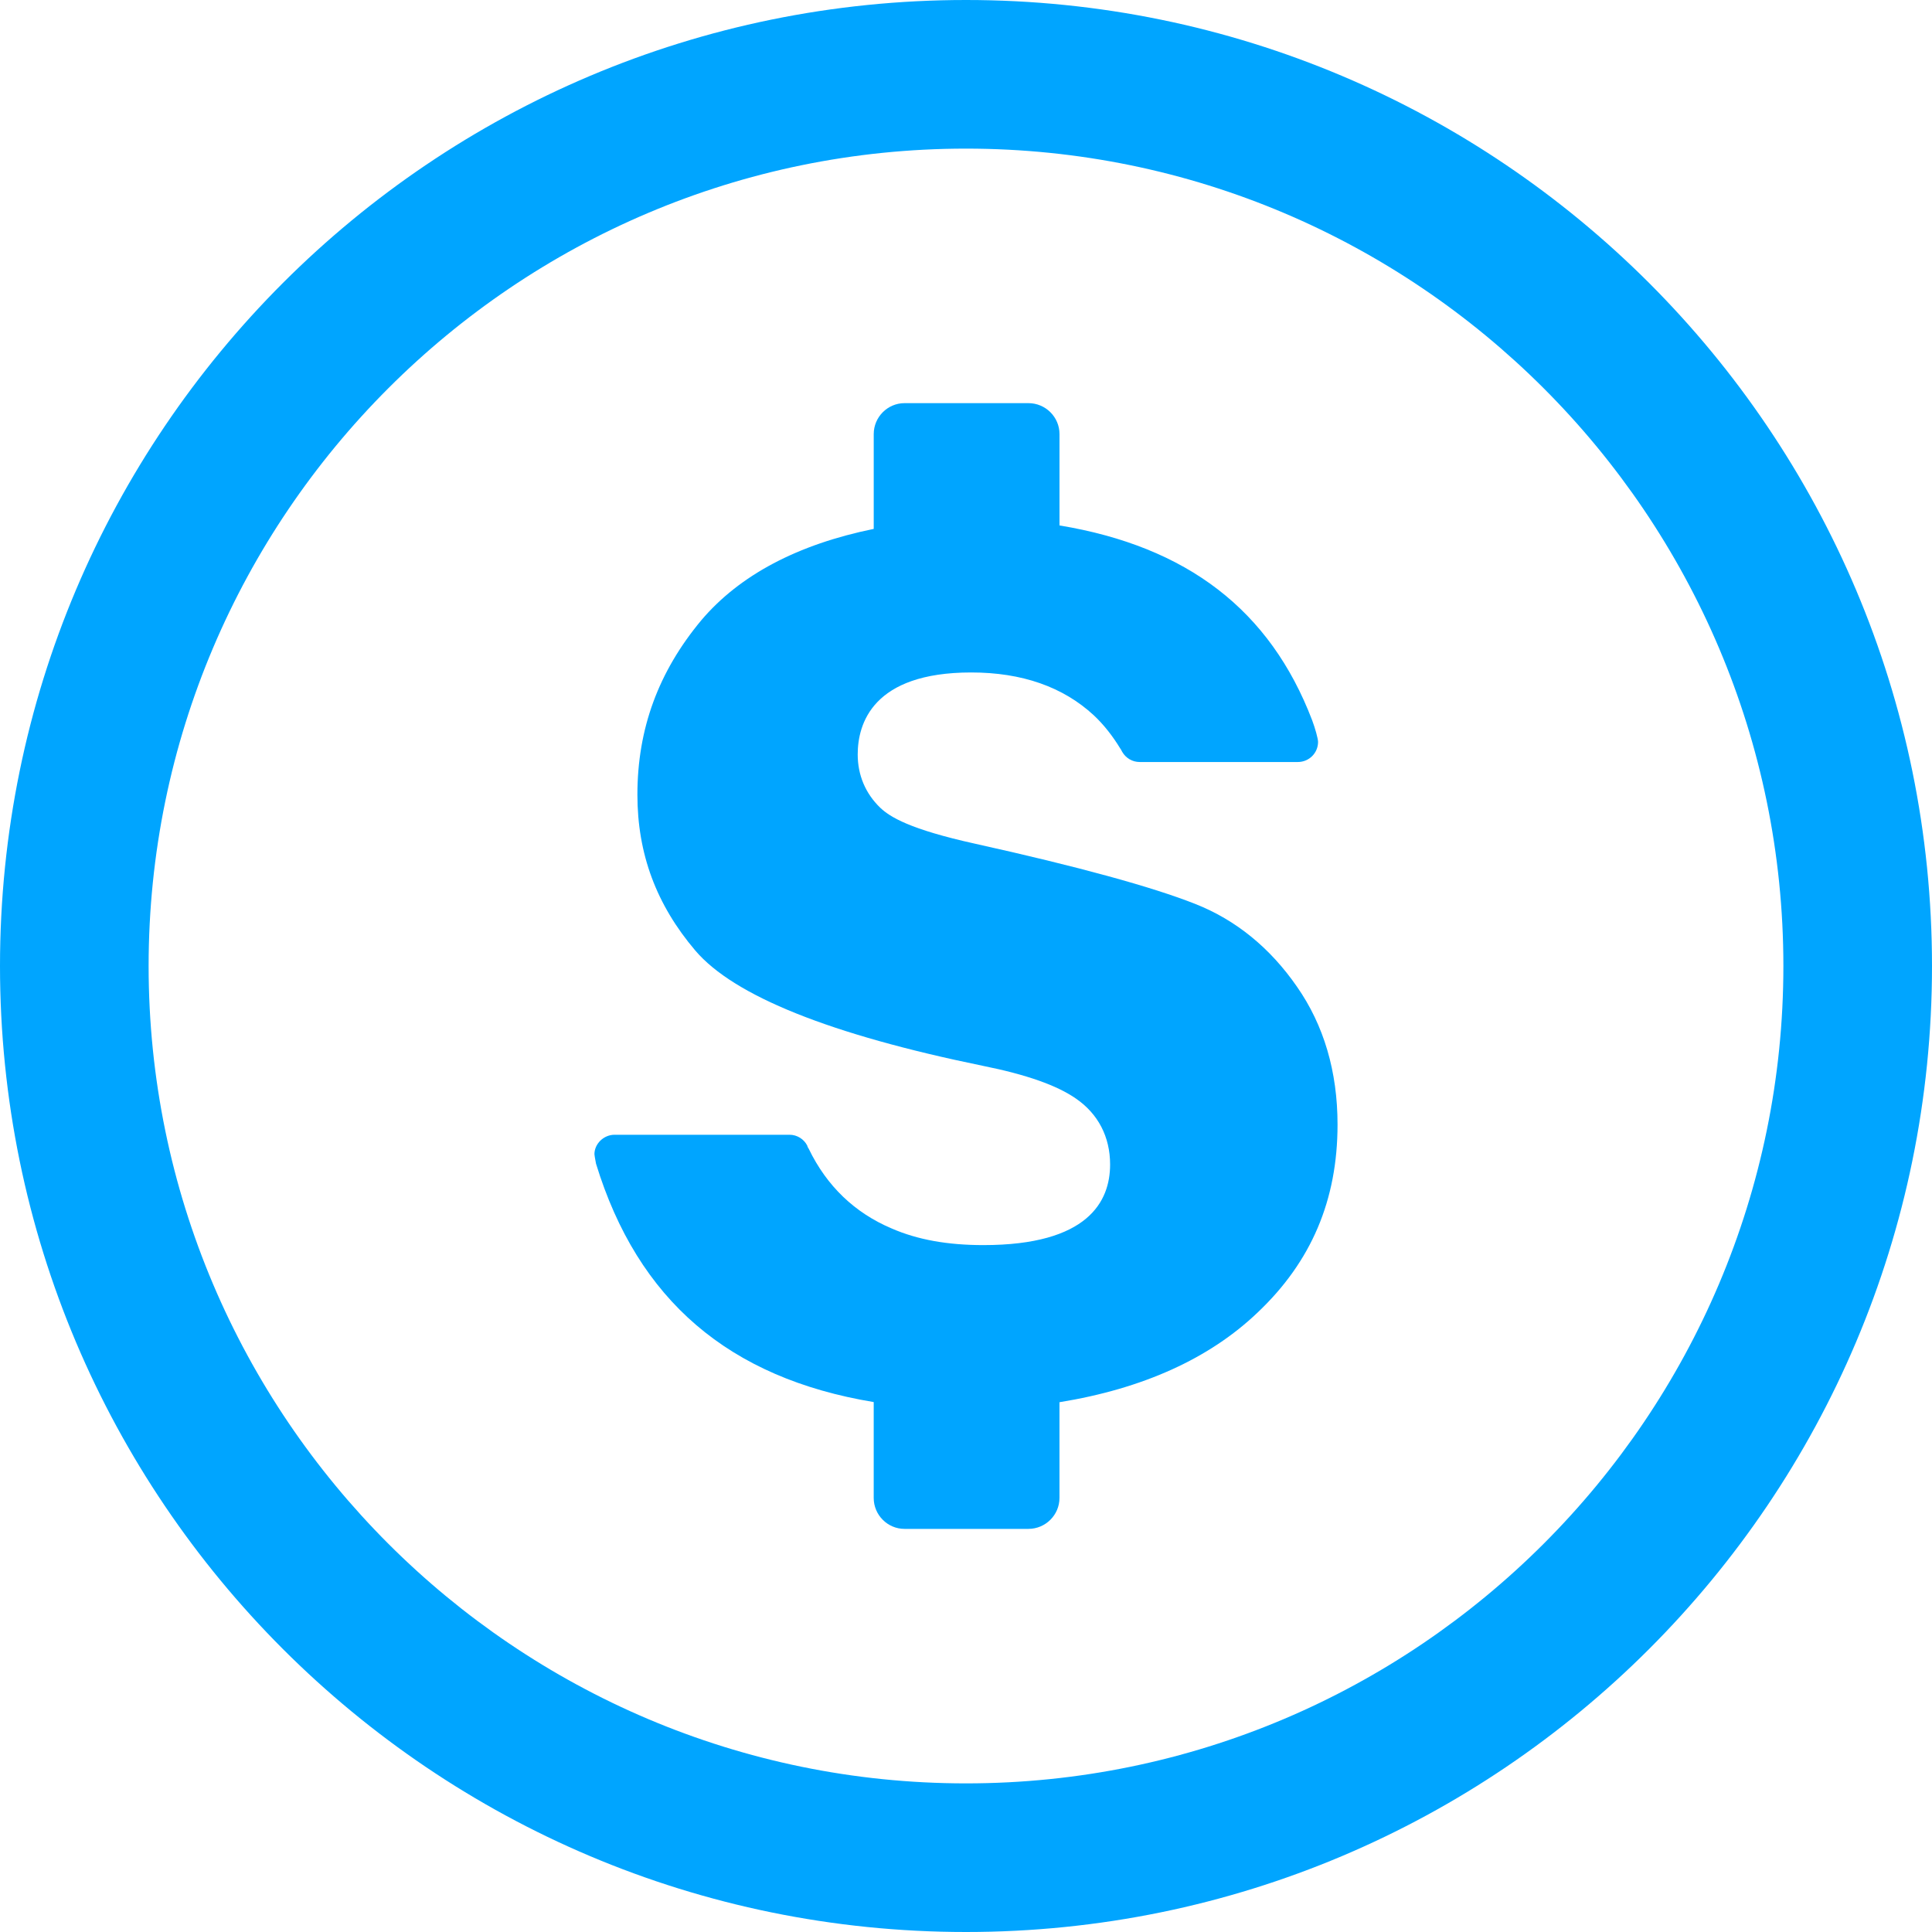 <svg height="78px" id="Layer_1" style="enable-background:new 0 0 78 78;" version="1.1" viewBox="0 0 78 78" width="78px" xml:space="preserve" xmlns="http://www.w3.org/2000/svg" xmlns:xlink="http://www.w3.org/1999/xlink"><g><path d="M39,0C17.461,0,0,17.461,0,39s17.461,39,39,39s39-17.461,39-39S60.539,0,39,0z M39,72   C20.803,72,6,57.196,6,39S20.803,6,39,6s33,14.804,33,33S57.197,72,39,72z" fill="#00a5ff" opacity="1" original-fill="#333f4f"></path><path d="M54,45.401c0-2.139-0.553-4.014-1.641-5.57c-1.082-1.563-2.461-2.688-4.102-3.336   c-1.75-0.692-4.738-1.511-8.881-2.43c-2.664-0.588-3.447-1.085-3.838-1.454c-0.602-0.58-0.91-1.327-0.91-2.151   c0-1.233,0.594-3.311,4.582-3.311c2.047,0,3.709,0.581,4.949,1.729c0.41,0.384,0.768,0.846,1.074,1.349l0.012,0.014l0.063,0.115   c0.146,0.251,0.408,0.408,0.703,0.408h6.387c0.451,0,0.816-0.362,0.816-0.813c-0.002-0.136-0.117-0.547-0.238-0.871   c-1.699-4.448-5.045-7.014-10.201-7.867v-3.689c0-0.687-0.563-1.248-1.254-1.248h-5.004c-0.682,0-1.242,0.562-1.242,1.248v3.829   c-3.076,0.628-5.416,1.866-6.961,3.688c-1.73,2.077-2.58,4.38-2.58,7.044c0,2.39,0.766,4.44,2.334,6.287   c1.564,1.84,5.463,3.397,11.607,4.657c1.766,0.354,2.994,0.791,3.756,1.318c0.904,0.618,1.387,1.55,1.387,2.667   c0,1.491-0.891,3.254-5.115,3.254c-1.434,0-2.656-0.213-3.711-0.675c-1.482-0.628-2.611-1.705-3.34-3.212l-0.045-0.076   l-0.016-0.054c-0.135-0.264-0.412-0.438-0.715-0.438h-7.063c-0.443,0-0.814,0.368-0.814,0.785c0.01,0.121,0.066,0.374,0.064,0.383   c1.688,5.508,5.361,8.655,11.211,9.624v3.871c0,0.688,0.561,1.249,1.242,1.249h5.004c0.691,0,1.254-0.562,1.254-1.249v-3.865   c3.348-0.543,6.041-1.752,7.998-3.62C52.943,50.938,54,48.449,54,45.401z" fill="#00a5ff" opacity="1" original-fill="#333f4f"></path></g></svg>